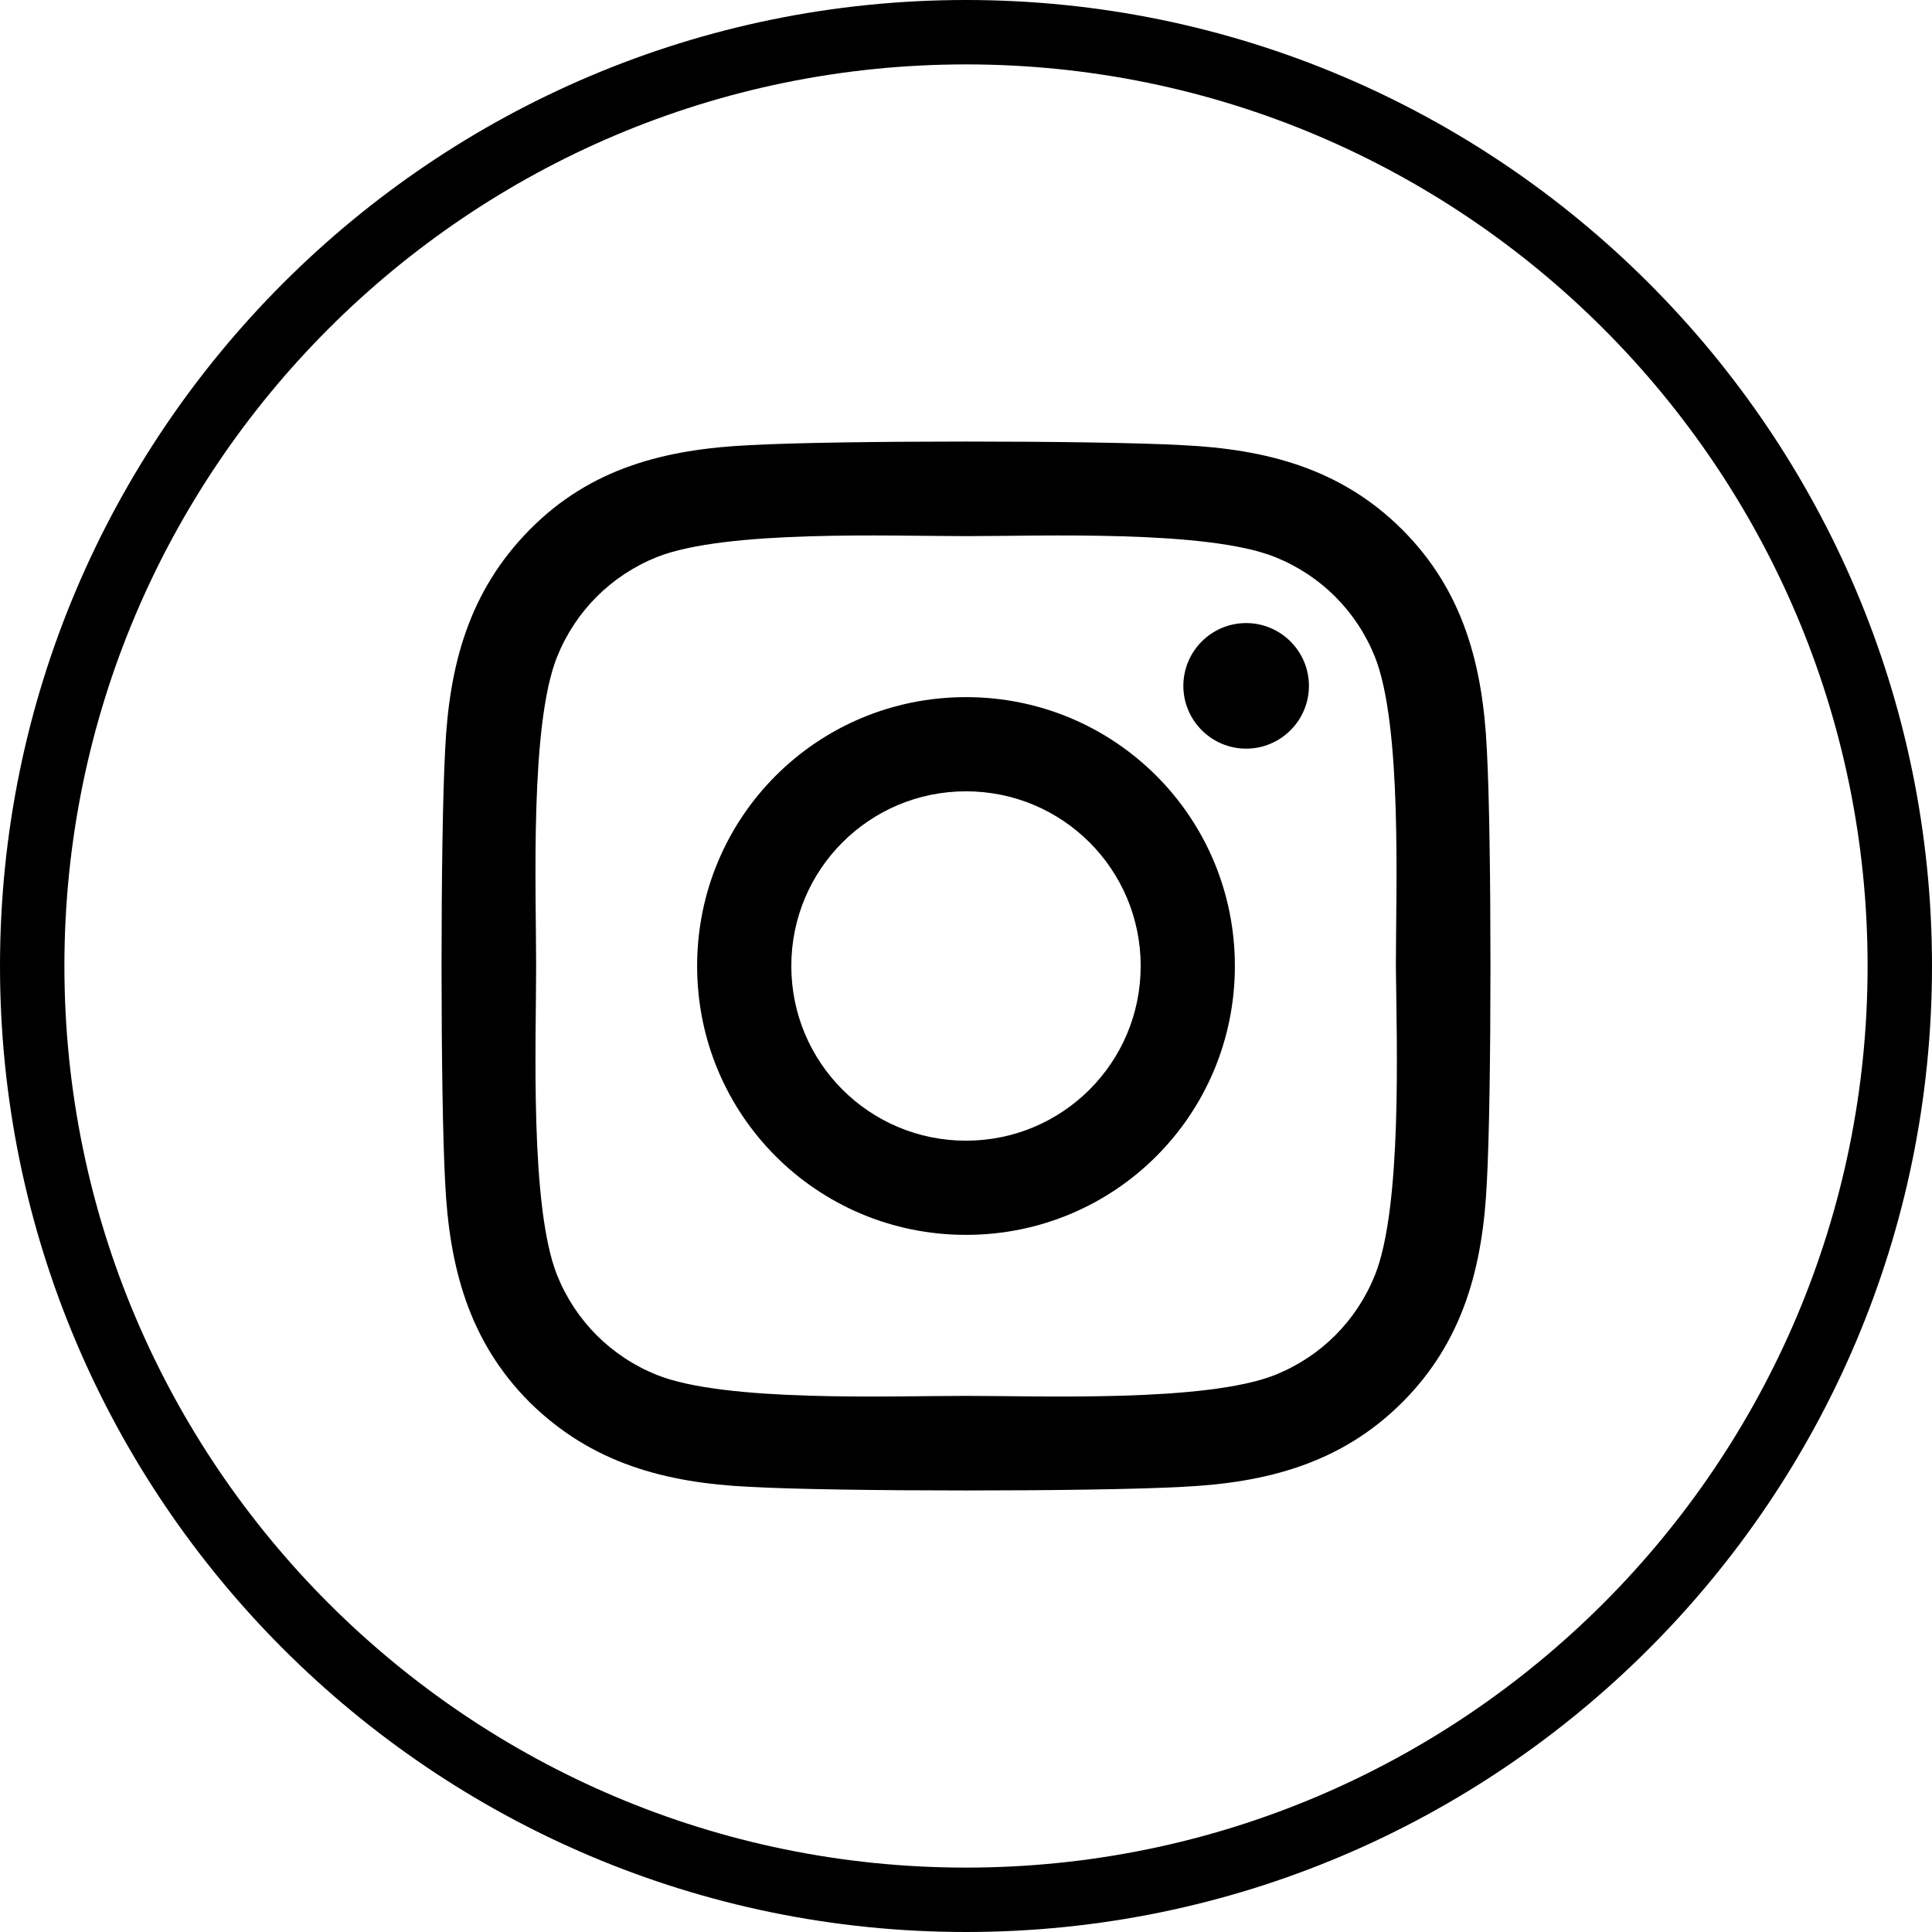 <?xml version="1.0" encoding="utf-8"?>
<!-- Generator: Adobe Illustrator 27.9.3, SVG Export Plug-In . SVG Version: 9.03 Build 53313)  -->
<svg version="1.1" id="レイヤー_1" xmlns="http://www.w3.org/2000/svg" xmlns:xlink="http://www.w3.org/1999/xlink" x="0px"
	 y="0px" viewBox="0 0 24 24" style="enable-background:new 0 0 24 24;" xml:space="preserve">
<g>
	<g>
		<path d="M12,24C5.38,24,0,18.62,0,12S5.38,0,12,0c6.62,0,12,5.38,12,12S18.62,24,12,24z M12,0.8C5.82,0.8,0.8,5.82,0.8,12
			S5.82,23.2,12,23.2S23.2,18.18,23.2,12S18.18,0.8,12,0.8z"/>
	</g>
	<path d="M12,8.66c-1.85,0-3.34,1.49-3.34,3.34s1.49,3.34,3.34,3.34s3.34-1.49,3.34-3.34S13.85,8.66,12,8.66z M12,14.17
		c-1.2,0-2.17-0.97-2.17-2.17S10.8,9.83,12,9.83s2.17,0.97,2.17,2.17S13.2,14.17,12,14.17L12,14.17z M16.26,8.52
		c0,0.43-0.35,0.78-0.78,0.78c-0.43,0-0.78-0.35-0.78-0.78c0-0.43,0.35-0.78,0.78-0.78C15.91,7.74,16.26,8.09,16.26,8.52z
		 M18.47,9.31c-0.05-1.04-0.29-1.97-1.05-2.73c-0.76-0.76-1.69-1-2.73-1.05c-1.08-0.06-4.3-0.06-5.38,0
		C8.27,5.58,7.34,5.81,6.58,6.58s-1,1.69-1.05,2.73c-0.06,1.08-0.06,4.3,0,5.38c0.05,1.04,0.29,1.97,1.05,2.73
		c0.77,0.76,1.69,1,2.73,1.05c1.08,0.06,4.3,0.06,5.38,0c1.04-0.05,1.97-0.29,2.73-1.05c0.76-0.76,1-1.69,1.05-2.73
		C18.53,13.61,18.53,10.39,18.47,9.31L18.47,9.31z M17.08,15.84c-0.23,0.57-0.67,1.01-1.24,1.24c-0.86,0.34-2.89,0.26-3.84,0.26
		c-0.95,0-2.99,0.08-3.84-0.26c-0.57-0.23-1.01-0.67-1.24-1.24c-0.34-0.86-0.26-2.9-0.26-3.84c0-0.95-0.08-2.99,0.26-3.84
		c0.23-0.57,0.67-1.01,1.24-1.24C9.02,6.58,11.05,6.66,12,6.66c0.95,0,2.99-0.08,3.84,0.26c0.57,0.23,1.01,0.67,1.24,1.24
		c0.34,0.86,0.26,2.9,0.26,3.84C17.35,12.95,17.42,14.99,17.08,15.84z"/>
</g>
</svg>

